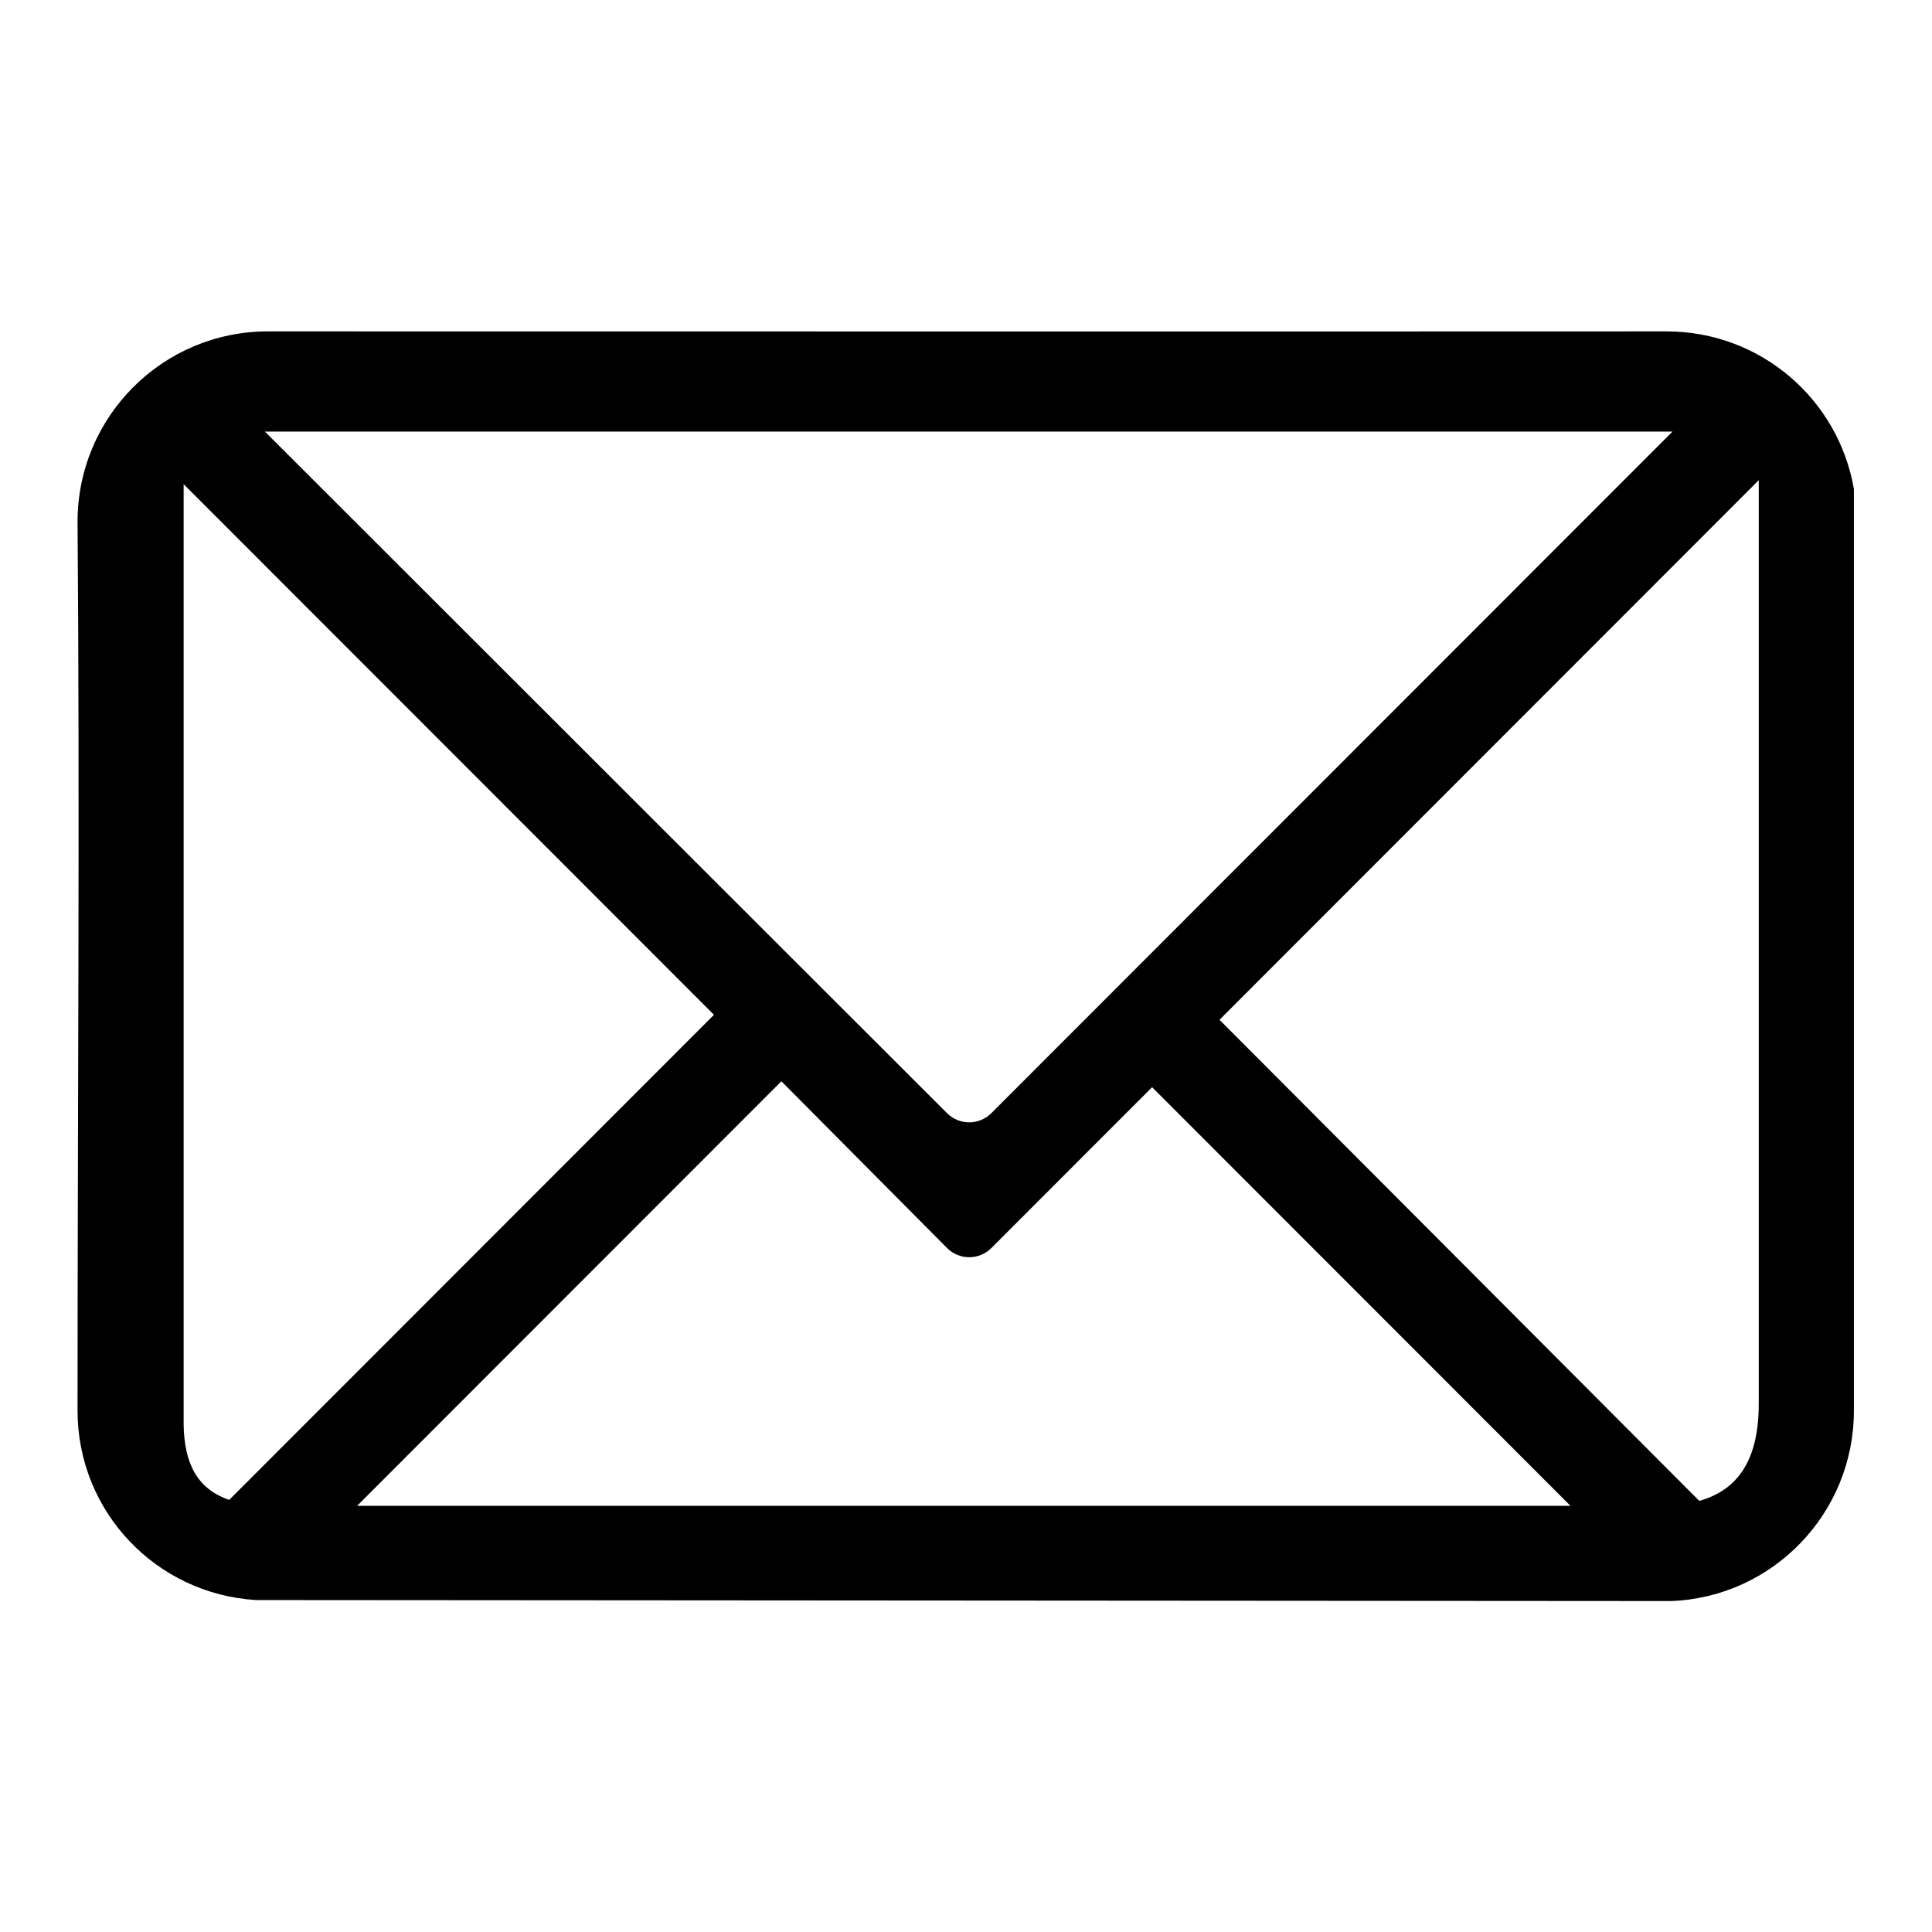 <svg xmlns="http://www.w3.org/2000/svg" xmlns:xlink="http://www.w3.org/1999/xlink" width="1080" zoomAndPan="magnify" viewBox="0 0 810 810" height="1080" preserveAspectRatio="xMidYMid meet" version="1.2"><defs><clipPath id="855112f671"><path d="M 32.512 138.84 L 777.262 138.84 L 777.262 671.34 L 32.512 671.34 Z M 32.512 138.84 "/></clipPath></defs><g id="79ef5a2f65"><g clip-rule="nonzero" clip-path="url(#855112f671)"><path style=" stroke:none;fill-rule:nonzero;fill:#000000;fill-opacity:1;" d="M 112.305 138.934 C 68.234 138.934 32.512 174.629 32.512 218.781 C 33.5 339.859 32.512 468.008 32.512 591.398 C 32.512 633.891 65.543 668.285 107.316 670.828 L 700.789 671.246 C 743.34 669.527 777.262 634.449 777.262 591.398 L 777.262 205.062 C 770.805 167.418 738.145 138.938 698.715 138.938 C 503.348 139.027 307.746 138.938 112.301 138.938 Z M 111.059 180.938 L 701.207 180.938 L 415.688 466.641 C 410.477 471.855 402.195 471.855 396.988 466.641 L 111.055 180.938 Z M 737.367 201.312 L 737.367 588.488 C 737.367 611.559 729.062 624.586 712.43 629.246 L 511.281 427.551 L 737.367 201.32 Z M 76.984 202.977 L 299.332 425.469 L 96.109 628.824 C 82.195 624.125 77.352 612.918 76.992 597.633 L 76.992 202.98 Z M 327.594 453.32 L 397 523.188 C 402.211 528.402 410.492 528.402 415.699 523.188 L 483.027 455.816 L 658.418 631.32 L 149.727 631.32 L 327.602 453.328 Z M 327.594 453.32 "/></g></g></svg>